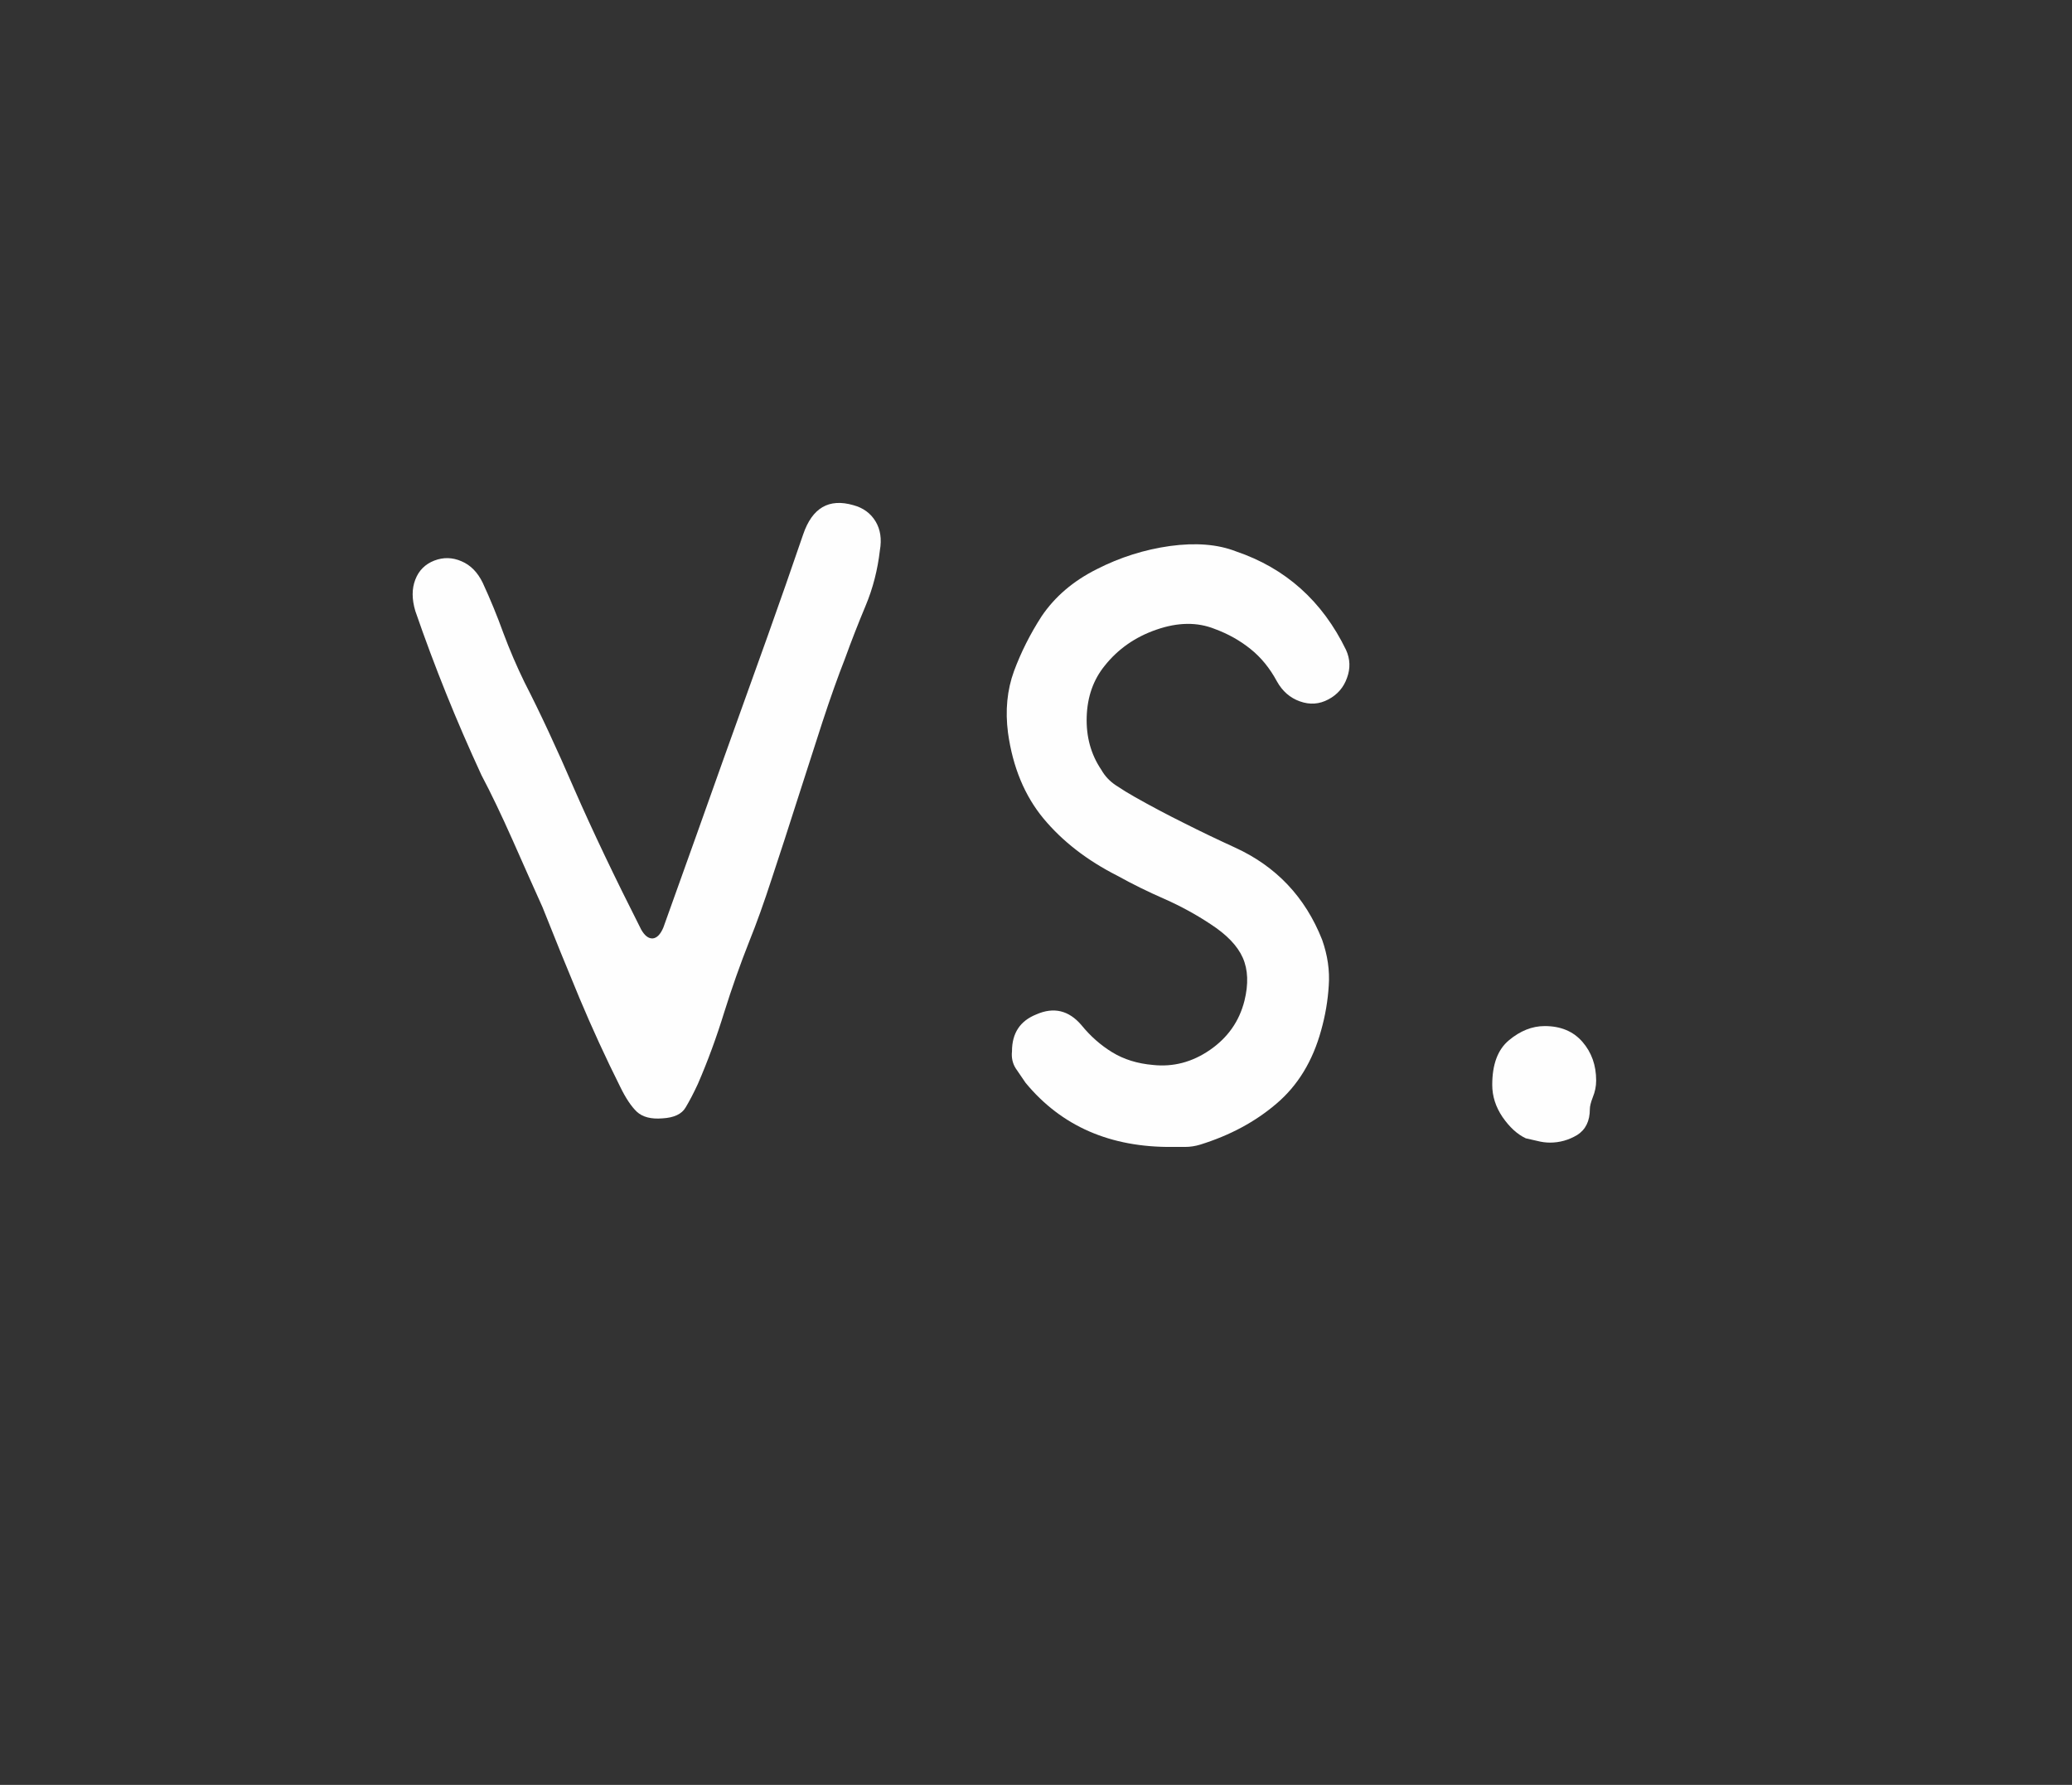 <svg xmlns="http://www.w3.org/2000/svg" xmlns:xlink="http://www.w3.org/1999/xlink" width="130" zoomAndPan="magnify" viewBox="0 0 97.5 84" height="112" preserveAspectRatio="xMidYMid meet"><rect x="0" y="0" width="97.5" height="84" fill="#333333" stroke="none"/><defs></defs><g id="e9bacc8f14"><g style="fill:#fefefe;fill-opacity:1;"><g transform="translate(18.31, 53.43)"><path style="stroke:none" d="M 12.859 -0.797 C 12.328 -0.754 11.926 -0.859 11.656 -1.109 C 11.395 -1.359 11.133 -1.75 10.875 -2.281 C 10.188 -3.656 9.547 -5.051 8.953 -6.469 C 8.359 -7.895 7.781 -9.316 7.219 -10.734 C 6.82 -11.617 6.352 -12.672 5.812 -13.891 C 5.27 -15.109 4.781 -16.129 4.344 -16.953 C 3.75 -18.242 3.195 -19.52 2.688 -20.781 C 2.176 -22.051 1.691 -23.348 1.234 -24.672 C 1.066 -25.234 1.066 -25.727 1.234 -26.156 C 1.398 -26.582 1.695 -26.879 2.125 -27.047 C 2.551 -27.211 2.977 -27.203 3.406 -27.016 C 3.832 -26.836 4.164 -26.5 4.406 -26 C 4.758 -25.238 5.082 -24.453 5.375 -23.641 C 5.676 -22.836 6.008 -22.062 6.375 -21.312 C 7.102 -19.895 7.883 -18.219 8.719 -16.281 C 9.562 -14.352 10.609 -12.156 11.859 -9.688 C 12.023 -9.395 12.207 -9.254 12.406 -9.266 C 12.602 -9.285 12.77 -9.457 12.906 -9.781 C 14.02 -12.883 14.961 -15.523 15.734 -17.703 C 16.516 -19.879 17.203 -21.797 17.797 -23.453 C 18.391 -25.117 18.953 -26.727 19.484 -28.281 C 19.91 -29.531 20.695 -29.988 21.844 -29.656 C 22.312 -29.531 22.66 -29.273 22.891 -28.891 C 23.117 -28.516 23.188 -28.062 23.094 -27.531 C 22.988 -26.613 22.766 -25.742 22.422 -24.922 C 22.078 -24.098 21.754 -23.27 21.453 -22.438 C 21.129 -21.613 20.773 -20.617 20.391 -19.453 C 20.016 -18.285 19.617 -17.055 19.203 -15.766 C 18.797 -14.484 18.398 -13.266 18.016 -12.109 C 17.641 -10.953 17.285 -9.961 16.953 -9.141 C 16.523 -8.055 16.129 -6.938 15.766 -5.781 C 15.41 -4.625 15 -3.504 14.531 -2.422 C 14.332 -1.992 14.141 -1.625 13.953 -1.312 C 13.773 -1 13.41 -0.828 12.859 -0.797 Z M 12.859 -0.797 "></path></g></g><g style="fill:#fefefe;fill-opacity:1;"><g transform="translate(43.917, 53.43)"><path style="stroke:none" d="M 11.266 0.547 C 8.336 0.578 6.031 -0.426 4.344 -2.469 C 4.188 -2.695 4.031 -2.926 3.875 -3.156 C 3.727 -3.395 3.672 -3.66 3.703 -3.953 C 3.703 -4.805 4.082 -5.383 4.844 -5.688 C 5.664 -6.051 6.375 -5.883 6.969 -5.188 C 7.395 -4.664 7.879 -4.238 8.422 -3.906 C 8.973 -3.57 9.609 -3.375 10.328 -3.312 C 11.285 -3.207 12.18 -3.441 13.016 -4.016 C 13.859 -4.598 14.398 -5.367 14.641 -6.328 C 14.836 -7.117 14.812 -7.797 14.562 -8.359 C 14.312 -8.922 13.805 -9.445 13.047 -9.938 C 12.359 -10.395 11.633 -10.789 10.875 -11.125 C 10.113 -11.457 9.375 -11.82 8.656 -12.219 C 7.238 -12.938 6.082 -13.832 5.188 -14.906 C 4.301 -15.977 3.742 -17.32 3.516 -18.938 C 3.379 -19.988 3.473 -20.957 3.797 -21.844 C 4.129 -22.738 4.562 -23.598 5.094 -24.422 C 5.719 -25.348 6.582 -26.086 7.688 -26.641 C 8.789 -27.203 9.941 -27.566 11.141 -27.734 C 12.348 -27.898 13.379 -27.816 14.234 -27.484 C 16.578 -26.691 18.305 -25.145 19.422 -22.844 C 19.617 -22.414 19.633 -21.977 19.469 -21.531 C 19.312 -21.082 19.02 -20.742 18.594 -20.516 C 18.164 -20.285 17.719 -20.254 17.25 -20.422 C 16.789 -20.586 16.43 -20.898 16.172 -21.359 C 15.836 -21.984 15.422 -22.492 14.922 -22.891 C 14.43 -23.285 13.875 -23.598 13.25 -23.828 C 12.426 -24.16 11.508 -24.148 10.5 -23.797 C 9.5 -23.453 8.688 -22.883 8.062 -22.094 C 7.531 -21.438 7.25 -20.641 7.219 -19.703 C 7.188 -18.766 7.414 -17.93 7.906 -17.203 C 8.07 -16.91 8.301 -16.664 8.594 -16.469 C 8.895 -16.27 9.191 -16.086 9.484 -15.922 C 10.242 -15.492 11.02 -15.082 11.812 -14.688 C 12.602 -14.289 13.395 -13.91 14.188 -13.547 C 16.133 -12.66 17.504 -11.211 18.297 -9.203 C 18.555 -8.473 18.66 -7.754 18.609 -7.047 C 18.566 -6.336 18.445 -5.633 18.25 -4.938 C 17.852 -3.488 17.148 -2.336 16.141 -1.484 C 15.141 -0.629 13.945 0.008 12.562 0.438 C 12.332 0.508 12.094 0.547 11.844 0.547 C 11.594 0.547 11.398 0.547 11.266 0.547 Z M 11.266 0.547 "></path></g></g><g style="fill:#fefefe;fill-opacity:1;"><g transform="translate(66.953, 53.43)"><path style="stroke:none" d="M 5.984 0.344 C 5.785 0.344 5.586 0.316 5.391 0.266 C 5.191 0.223 5.008 0.18 4.844 0.141 C 4.445 -0.047 4.082 -0.379 3.75 -0.859 C 3.426 -1.336 3.266 -1.844 3.266 -2.375 C 3.266 -3.332 3.523 -4.031 4.047 -4.469 C 4.578 -4.914 5.141 -5.141 5.734 -5.141 C 6.492 -5.141 7.086 -4.891 7.516 -4.391 C 7.941 -3.898 8.156 -3.297 8.156 -2.578 C 8.156 -2.305 8.102 -2.047 8 -1.797 C 7.906 -1.555 7.859 -1.367 7.859 -1.234 C 7.859 -0.672 7.66 -0.266 7.266 -0.016 C 6.867 0.223 6.441 0.344 5.984 0.344 Z M 5.984 0.344 "></path></g></g></g></svg>